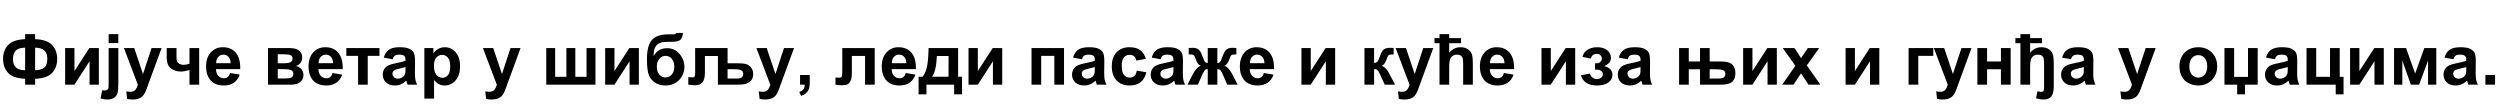 <?xml version="1.0"?>
<svg version="1.1" xmlns="http://www.w3.org/2000/svg" width="1416.543px" height="62.969px"><path fill="#000000" d="M19.902,44.629l0,3.34l-5.664,0l0-3.34q-6.855-0.254-9.678-3.389t-2.822-7.842q0-4.961,2.949-7.959t9.551-3.252l0-2.832l5.664,0l0,2.832q6.816,0.254,9.658,3.359t2.842,7.871q0,4.727-2.832,7.842t-9.668,3.369z M19.902,39.805q2.266,0,3.896-0.762t2.314-2.051t0.684-3.77q0-6.211-6.895-6.211l0,12.793z M14.238,39.805l0-12.793q-3.652,0-5.273,1.631t-1.621,4.932q0,6.23,6.895,6.23z M36.911,27.227l5.273,0l0,13.027l8.438-13.027l5.391,0l0,20.742l-5.273,0l0-13.262l-8.555,13.262l-5.273,0l0-20.742z M61.556,24.414l0-5.078l5.488,0l0,5.078l-5.488,0z M67.044,27.227l0,20.098q0,3.965-0.518,5.596t-1.992,2.549t-3.76,0.918q-0.82,0-1.768-0.146t-2.041-0.439l0.957-4.688q0.391,0.078,0.732,0.127t0.635,0.049q0.84,0,1.377-0.361t0.713-0.869t0.176-3.047l0-19.785l5.488,0z M70.224,27.227l5.84,0l4.961,14.727l4.844-14.727l5.684,0l-7.324,19.961l-1.309,3.613q-0.723,1.816-1.377,2.773t-1.504,1.553t-2.09,0.928t-2.803,0.332q-1.582,0-3.105-0.332l-0.488-4.297q1.289,0.254,2.324,0.254q1.914,0,2.832-1.123t1.406-2.861z M94.459,27.227l5.547,0l0,4.961q0,1.699,0.303,2.529t1.289,1.426t2.49,0.596q1.465,0,3.281-0.664l0-8.848l5.488,0l0,20.742l-5.488,0l0-8.281q-3.203,0.859-4.883,0.859q-2.52,0-4.531-1.084t-2.754-2.773t-0.742-4.502l0-4.961z M130.373,41.367l5.469,0.918q-1.055,3.008-3.33,4.58t-5.693,1.572q-5.41,0-8.008-3.535q-2.051-2.832-2.051-7.148q0-5.156,2.695-8.076t6.816-2.92q4.629,0,7.305,3.057t2.559,9.365l-13.75,0q0.059,2.441,1.328,3.799t3.164,1.357q1.289,0,2.168-0.703t1.328-2.266z M130.686,35.82q-0.059-2.383-1.23-3.623t-2.852-1.24q-1.797,0-2.969,1.309t-1.152,3.555l8.203,0z  M151.851,27.227l12.012,0q3.691,0,5.527,1.348t1.836,4.062q0,1.738-1.006,3.027t-2.529,1.719q2.148,0.527,3.203,1.973t1.055,3.164q0,2.422-1.777,3.936t-5.254,1.514l-13.066,0l0-20.742z M157.378,35.84l3.535,0q2.559,0,3.701-0.645t1.143-2.031q0-1.309-1.064-1.865t-3.779-0.557l-3.535,0l0,5.098z M157.378,44.453l4.336,0q2.344,0,3.418-0.566t1.074-2.031q0-1.523-1.23-2.1t-4.785-0.576l-2.812,0l0,5.273z M188.429,41.367l5.469,0.918q-1.055,3.008-3.33,4.58t-5.693,1.572q-5.41,0-8.008-3.535q-2.051-2.832-2.051-7.148q0-5.156,2.695-8.076t6.816-2.92q4.629,0,7.305,3.057t2.559,9.365l-13.75,0q0.059,2.441,1.328,3.799t3.164,1.357q1.289,0,2.168-0.703t1.328-2.266z M188.742,35.82q-0.059-2.383-1.23-3.623t-2.852-1.24q-1.797,0-2.969,1.309t-1.152,3.555l8.203,0z M196.238,27.227l18.77,0l0,4.434l-6.641,0l0,16.309l-5.488,0l0-16.309l-6.641,0l0-4.434z M222.426,33.555l-4.98-0.898q0.84-3.008,2.891-4.453t6.094-1.445q3.672,0,5.469,0.869t2.529,2.207t0.732,4.912l-0.059,6.406q0,2.734,0.264,4.033t0.986,2.783l-5.43,0q-0.215-0.547-0.527-1.621q-0.137-0.488-0.195-0.645q-1.406,1.367-3.008,2.051t-3.418,0.684q-3.203,0-5.049-1.738t-1.846-4.395q0-1.758,0.84-3.135t2.354-2.109t4.365-1.279q3.848-0.723,5.332-1.348l0-0.547q0-1.582-0.781-2.256t-2.949-0.674q-1.465,0-2.285,0.576t-1.328,2.021z M229.77,38.008q-1.055,0.352-3.34,0.84t-2.988,0.957q-1.074,0.762-1.074,1.934q0,1.152,0.859,1.992t2.188,0.84q1.484,0,2.832-0.977q0.996-0.742,1.309-1.816q0.215-0.703,0.215-2.676l0-1.094z M240.45,27.227l5.117,0l0,3.047q0.996-1.562,2.695-2.539t3.77-0.977q3.613,0,6.133,2.832t2.52,7.891q0,5.195-2.539,8.076t-6.152,2.881q-1.719,0-3.115-0.684t-2.939-2.344l0,10.449l-5.488,0l0-28.633z M245.88,37.246q0,3.496,1.387,5.166t3.379,1.67q1.914,0,3.184-1.533t1.27-5.029q0-3.262-1.309-4.844t-3.242-1.582q-2.012,0-3.34,1.553t-1.328,4.6z  M273.626,27.227l5.84,0l4.961,14.727l4.844-14.727l5.684,0l-7.324,19.961l-1.309,3.613q-0.723,1.816-1.377,2.773t-1.504,1.553t-2.09,0.928t-2.803,0.332q-1.582,0-3.105-0.332l-0.488-4.297q1.289,0.254,2.324,0.254q1.914,0,2.832-1.123t1.406-2.861z  M309.518,27.227l5.039,0l0,16.309l6.367,0l0-16.309l5.059,0l0,16.309l6.348,0l0-16.309l5.059,0l0,20.742l-27.871,0l0-20.742z M342.893,27.227l5.273,0l0,13.027l8.438-13.027l5.391,0l0,20.742l-5.273,0l0-13.262l-8.555,13.262l-5.273,0l0-20.742z M383.222,18.672l3.73,0q-0.176,2.48-1.299,3.76t-5.537,1.279q-0.527,0-1.055-0.02l-0.703,0q-2.617,0-4.258,0.576t-2.686,2.236t-1.084,5.352q1.211-2.285,3.135-3.418t4.58-1.133q4.082,0,6.914,3.174t2.832,7.354q0,4.355-2.979,7.48t-7.783,3.125q-3.301,0-5.801-1.582t-3.574-4.326t-1.074-9.092q0-7.461,2.744-10.723t9.58-3.262l2.773,0q1.152,0,1.543-0.781z M372.167,37.754q0,2.832,1.416,4.482t3.467,1.65q2.207,0,3.623-1.709t1.416-4.404q0-2.754-1.436-4.443t-3.545-1.689q-2.051,0-3.496,1.66t-1.445,4.453z M412.261,35.84l5.488,0q3.242,0,4.98,0.469t2.891,2.012t1.152,3.613q0,3.008-2.061,4.521t-6.182,1.514l-11.738,0l0-16.23l-7.363,0l0,9.16q0,4.336-1.543,5.879t-3.945,1.543q-1.113,0-3.945-0.352l0-4.277q1.816,0.156,2.441,0.156q0.879,0,1.162-0.547t0.283-1.992l0-14.082l18.379,0l0,8.613z M412.261,44.492l5.098,0q2.402,0,3.086-0.781t0.684-1.855q0-1.133-0.869-1.885t-4.424-0.752l-3.574,0l0,5.273z M428.586,27.227l5.84,0l4.961,14.727l4.844-14.727l5.684,0l-7.324,19.961l-1.309,3.613q-0.723,1.816-1.377,2.773t-1.504,1.553t-2.09,0.928t-2.803,0.332q-1.582,0-3.105-0.332l-0.488-4.297q1.289,0.254,2.324,0.254q1.914,0,2.832-1.123t1.406-2.861z M453.329,42.48l5.488,0l0,3.926q0,2.383-0.41,3.76t-1.553,2.471t-2.9,1.719l-1.074-2.266q1.66-0.547,2.363-1.504t0.742-2.617l-2.656,0l0-5.488z  M477.247,27.227l18.379,0l0,20.742l-5.469,0l0-16.289l-7.48,0l0,9.316q0,3.555-0.82,4.99t-1.816,1.885t-3.203,0.449q-1.309,0-3.457-0.352l0-4.043q0.176,0,0.918,0.039q0.859,0.059,1.328,0.059q1.113,0,1.367-0.732t0.254-4.072l0-11.992z M513.22,41.367l5.469,0.918q-1.055,3.008-3.33,4.58t-5.693,1.572q-5.41,0-8.008-3.535q-2.051-2.832-2.051-7.148q0-5.156,2.695-8.076t6.816-2.92q4.629,0,7.305,3.057t2.559,9.365l-13.75,0q0.059,2.441,1.328,3.799t3.164,1.357q1.289,0,2.168-0.703t1.328-2.266z M513.533,35.82q-0.059-2.383-1.23-3.623t-2.852-1.24q-1.797,0-2.969,1.309t-1.152,3.555l8.203,0z M540.639,47.969l-15.703,0l0,5.469l-4.453,0l0-9.961l2.246,0q1.406-1.562,2.324-4.883t1.094-11.367l16.738,0l0,16.25l2.227,0l0,9.961l-4.473,0l0-5.469z M537.455,43.477l0.02-11.738l-6.641,0q-0.332,8.594-2.734,11.738l9.355,0z M548.78,27.227l5.273,0l0,13.027l8.438-13.027l5.391,0l0,20.742l-5.273,0l0-13.262l-8.555,13.262l-5.273,0l0-20.742z  M584.476,27.227l18.418,0l0,20.742l-5.488,0l0-16.309l-7.441,0l0,16.309l-5.488,0l0-20.742z M612.988,33.555l-4.98-0.898q0.84-3.008,2.891-4.453t6.094-1.445q3.672,0,5.469,0.869t2.529,2.207t0.732,4.912l-0.059,6.406q0,2.734,0.264,4.033t0.986,2.783l-5.43,0q-0.215-0.547-0.527-1.621q-0.137-0.488-0.195-0.645q-1.406,1.367-3.008,2.051t-3.418,0.684q-3.203,0-5.049-1.738t-1.846-4.395q0-1.758,0.84-3.135t2.354-2.109t4.365-1.279q3.848-0.723,5.332-1.348l0-0.547q0-1.582-0.781-2.256t-2.949-0.674q-1.465,0-2.285,0.576t-1.328,2.021z M620.332,38.008q-1.055,0.352-3.34,0.84t-2.988,0.957q-1.074,0.762-1.074,1.934q0,1.152,0.859,1.992t2.188,0.84q1.484,0,2.832-0.977q0.996-0.742,1.309-1.816q0.215-0.703,0.215-2.676l0-1.094z M649.254,33.359l-5.41,0.977q-0.273-1.621-1.24-2.441t-2.51-0.82q-2.051,0-3.271,1.416t-1.221,4.736q0,3.691,1.24,5.215t3.33,1.523q1.562,0,2.559-0.889t1.406-3.057l5.391,0.918q-0.84,3.711-3.223,5.605t-6.387,1.895q-4.551,0-7.256-2.871t-2.705-7.949q0-5.137,2.715-7.998t7.344-2.861q3.789,0,6.025,1.631t3.213,4.971z  M657.551,33.555l-4.98-0.898q0.84-3.008,2.891-4.453t6.094-1.445q3.672,0,5.469,0.869t2.529,2.207t0.732,4.912l-0.059,6.406q0,2.734,0.264,4.033t0.986,2.783l-5.43,0q-0.215-0.547-0.527-1.621q-0.137-0.488-0.195-0.645q-1.406,1.367-3.008,2.051t-3.418,0.684q-3.203,0-5.049-1.738t-1.846-4.395q0-1.758,0.84-3.135t2.354-2.109t4.365-1.279q3.848-0.723,5.332-1.348l0-0.547q0-1.582-0.781-2.256t-2.949-0.674q-1.465,0-2.285,0.576t-1.328,2.021z M664.895,38.008q-1.055,0.352-3.34,0.84t-2.988,0.957q-1.074,0.762-1.074,1.934q0,1.152,0.859,1.992t2.188,0.84q1.484,0,2.832-0.977q0.996-0.742,1.309-1.816q0.215-0.703,0.215-2.676l0-1.094z M684.325,47.969l0-8.848q-1.074,0.078-1.494,0.479t-1.475,2.373l-2.617,5.996l-5.898,0l2.93-5.723q2.227-4.297,4.629-4.922q-1.797-0.684-2.754-3.535q-0.723-2.129-1.318-2.549t-2.783-0.42l0-3.633q1.621-0.098,2.266-0.098q1.816,0,3.105,0.801t2.422,3.984q0.879,2.48,1.406,3.135t1.582,0.693l0-8.477l5.449,0l0,8.477q1.055,0,1.592-0.684t1.396-3.145q1.113-3.145,2.373-3.965t3.232-0.82q0.566,0,2.188,0.098l0,3.633q-2.168,0-2.773,0.42t-1.328,2.549q-0.957,2.852-2.754,3.535q2.402,0.625,4.629,4.922l2.93,5.723l-5.898,0l-2.598-5.996q-0.703-1.602-1.299-2.188t-1.689-0.664l0,8.848l-5.449,0z M716.138,41.367l5.469,0.918q-1.055,3.008-3.33,4.58t-5.693,1.572q-5.41,0-8.008-3.535q-2.051-2.832-2.051-7.148q0-5.156,2.695-8.076t6.816-2.92q4.629,0,7.305,3.057t2.559,9.365l-13.75,0q0.059,2.441,1.328,3.799t3.164,1.357q1.289,0,2.168-0.703t1.328-2.266z M716.451,35.82q-0.059-2.383-1.23-3.623t-2.852-1.24q-1.797,0-2.969,1.309t-1.152,3.555l8.203,0z  M737.42,27.227l5.273,0l0,13.027l8.438-13.027l5.391,0l0,20.742l-5.273,0l0-13.262l-8.555,13.262l-5.273,0l0-20.742z  M773.116,27.227l5.469,0l0,8.477q1.367-0.156,1.934-0.84t1.367-2.988q1.055-3.066,2.305-3.926t3.281-0.859q0.625,0,2.168,0.098l0.02,3.633q-2.168,0-2.773,0.41q-0.605,0.43-1.309,2.559q-0.957,2.871-2.754,3.535q2.598,0.723,4.395,4.512q0.098,0.195,0.215,0.41l3.066,5.723l-5.898,0l-2.734-5.996q-0.84-1.816-1.455-2.334t-1.826-0.518l0,8.848l-5.469,0l0-20.742z M790.789,27.227l5.84,0l4.961,14.727l4.844-14.727l5.684,0l-7.324,19.961l-1.309,3.613q-0.723,1.816-1.377,2.773t-1.504,1.553t-2.09,0.928t-2.803,0.332q-1.582,0-3.105-0.332l-0.488-4.297q1.289,0.254,2.324,0.254q1.914,0,2.832-1.123t1.406-2.861z M815.648,21.621l0-2.285l5.488,0l0,2.285l6.699,0l0,2.852l-6.699,0l0,5.391q1.328-1.562,2.93-2.334t3.477-0.771q2.5,0,4.17,1.123t2.246,2.812t0.576,5.107l0,12.168l-5.488,0l0-10.957q0-2.793-0.225-3.809t-1.045-1.631t-2.148-0.615q-2.188,0-3.34,1.436t-1.152,5.186l0,10.391l-5.488,0l0-23.496l-2.852,0l0-2.852l2.852,0z M852.149,41.367l5.469,0.918q-1.055,3.008-3.33,4.58t-5.693,1.572q-5.41,0-8.008-3.535q-2.051-2.832-2.051-7.148q0-5.156,2.695-8.076t6.816-2.92q4.629,0,7.305,3.057t2.559,9.365l-13.75,0q0.059,2.441,1.328,3.799t3.164,1.357q1.289,0,2.168-0.703t1.328-2.266z M852.461,35.82q-0.059-2.383-1.23-3.623t-2.852-1.24q-1.797,0-2.969,1.309t-1.152,3.555l8.203,0z  M873.431,27.227l5.273,0l0,13.027l8.438-13.027l5.391,0l0,20.742l-5.273,0l0-13.262l-8.555,13.262l-5.273,0l0-20.742z M903.779,39.453l0-3.574q1.426,0,2.07-0.186t1.221-0.898t0.576-1.631q0-0.977-0.713-1.807t-2.139-0.83q-1.094,0-1.953,0.469t-1.562,2.227l-4.648-0.996q0.703-2.734,3.008-4.102t5.254-1.367q3.75,0,5.811,1.719t2.061,4.316q0,1.621-0.889,2.686t-2.803,1.982q2.305,0.625,3.447,1.895t1.143,3.164q0,2.422-2.266,4.17t-6.523,1.748q-7.422,0-9.082-5.801l5.02-0.918q1.211,3.047,4.004,3.047q1.543,0,2.471-0.811t0.928-1.904q0-1.211-0.967-1.904t-2.529-0.693l-0.938,0z M922.213,33.555l-4.98-0.898q0.84-3.008,2.891-4.453t6.094-1.445q3.672,0,5.469,0.869t2.529,2.207t0.732,4.912l-0.059,6.406q0,2.734,0.264,4.033t0.986,2.783l-5.43,0q-0.215-0.547-0.527-1.621q-0.137-0.488-0.195-0.645q-1.406,1.367-3.008,2.051t-3.418,0.684q-3.203,0-5.049-1.738t-1.846-4.395q0-1.758,0.84-3.135t2.354-2.109t4.365-1.279q3.848-0.723,5.332-1.348l0-0.547q0-1.582-0.781-2.256t-2.949-0.674q-1.465,0-2.285,0.576t-1.328,2.021z M929.557,38.008q-1.055,0.352-3.34,0.84t-2.988,0.957q-1.074,0.762-1.074,1.934q0,1.152,0.859,1.992t2.188,0.84q1.484,0,2.832-0.977q0.996-0.742,1.309-1.816q0.215-0.703,0.215-2.676l0-1.094z  M963.261,47.969l0-8.711l-6.367,0l0,8.711l-5.488,0l0-20.742l5.488,0l0,7.598l6.367,0l0-7.598l5.469,0l0,7.598l5.527,0q3.711,0,5.4,0.625t2.666,2.139t0.977,3.857q0,3.184-1.758,4.854t-6.504,1.67l-11.777,0z M968.729,44.492l5.117,0q1.992,0,2.881-0.645t0.889-1.992q0-1.484-1.172-2.041t-4.141-0.557l-3.574,0l0,5.234z M987.691,27.227l5.273,0l0,13.027l8.438-13.027l5.391,0l0,20.742l-5.273,0l0-13.262l-8.555,13.262l-5.273,0l0-20.742z M1009.816,47.969l7.48-10.684l-7.168-10.059l6.699,0l3.672,5.703l3.867-5.703l6.445,0l-7.031,9.824l7.676,10.918l-6.738,0l-4.219-6.426l-4.258,6.426l-6.426,0z  M1045.747,27.227l5.273,0l0,13.027l8.438-13.027l5.391,0l0,20.742l-5.273,0l0-13.262l-8.555,13.262l-5.273,0l0-20.742z  M1081.443,27.227l14.004,0l0,4.434l-8.516,0l0,16.309l-5.488,0l0-20.742z M1095.756,27.227l5.84,0l4.961,14.727l4.844-14.727l5.684,0l-7.324,19.961l-1.309,3.613q-0.723,1.816-1.377,2.773t-1.504,1.553t-2.09,0.928t-2.803,0.332q-1.582,0-3.105-0.332l-0.488-4.297q1.289,0.254,2.324,0.254q1.914,0,2.832-1.123t1.406-2.861z M1120.42,27.227l5.488,0l0,7.598l7.852,0l0-7.598l5.508,0l0,20.742l-5.508,0l0-8.711l-7.852,0l0,8.711l-5.488,0l0-20.742z M1150.299,21.621l6.699,0l0,2.852l-6.699,0l0,5.391q1.328-1.562,2.93-2.334t3.477-0.771q2.5,0,4.17,1.123t2.246,2.812t0.576,5.107l0,13.184q0,3.75-1.309,5.576t-4.473,1.826q-1.66,0-4.238-0.645l0.781-4.043q1.484,0.371,2.129,0.371q0.977,0,1.299-0.498t0.322-2.041l0-12.52q0-2.793-0.225-3.809t-1.045-1.631t-2.148-0.615q-2.188,0-3.34,1.436t-1.152,5.186l0,10.391l-5.488,0l0-23.496l-2.852,0l0-2.852l2.852,0l0-2.285l5.488,0l0,2.285z M1173.401,33.555l-4.98-0.898q0.84-3.008,2.891-4.453t6.094-1.445q3.672,0,5.469,0.869t2.529,2.207t0.732,4.912l-0.059,6.406q0,2.734,0.264,4.033t0.986,2.783l-5.43,0q-0.215-0.547-0.527-1.621q-0.137-0.488-0.195-0.645q-1.406,1.367-3.008,2.051t-3.418,0.684q-3.203,0-5.049-1.738t-1.846-4.395q0-1.758,0.84-3.135t2.354-2.109t4.365-1.279q3.848-0.723,5.332-1.348l0-0.547q0-1.582-0.781-2.256t-2.949-0.674q-1.465,0-2.285,0.576t-1.328,2.021z M1180.745,38.008q-1.055,0.352-3.34,0.84t-2.988,0.957q-1.074,0.762-1.074,1.934q0,1.152,0.859,1.992t2.188,0.84q1.484,0,2.832-0.977q0.996-0.742,1.309-1.816q0.215-0.703,0.215-2.676l0-1.094z  M1200.133,27.227l5.84,0l4.961,14.727l4.844-14.727l5.684,0l-7.324,19.961l-1.309,3.613q-0.723,1.816-1.377,2.773t-1.504,1.553t-2.09,0.928t-2.803,0.332q-1.582,0-3.105-0.332l-0.488-4.297q1.289,0.254,2.324,0.254q1.914,0,2.832-1.123t1.406-2.861z  M1234.891,37.305q0-2.734,1.348-5.293t3.818-3.906t5.518-1.348q4.707,0,7.715,3.057t3.008,7.725q0,4.707-3.037,7.803t-7.646,3.096q-2.852,0-5.439-1.289t-3.936-3.779t-1.348-6.064z M1240.516,37.598q0,3.086,1.465,4.727t3.613,1.641t3.604-1.641t1.455-4.766q0-3.047-1.455-4.688t-3.604-1.641t-3.613,1.641t-1.465,4.727z M1272.036,47.969l0,5.469l-4.414,0l0-5.469l-7.207,0l0-20.742l5.488,0l0,16.309l7.852,0l0-16.309l5.488,0l0,20.742l-7.207,0z M1288.927,33.555l-4.98-0.898q0.84-3.008,2.891-4.453t6.094-1.445q3.672,0,5.469,0.869t2.529,2.207t0.732,4.912l-0.059,6.406q0,2.734,0.264,4.033t0.986,2.783l-5.43,0q-0.215-0.547-0.527-1.621q-0.137-0.488-0.195-0.645q-1.406,1.367-3.008,2.051t-3.418,0.684q-3.203,0-5.049-1.738t-1.846-4.395q0-1.758,0.84-3.135t2.354-2.109t4.365-1.279q3.848-0.723,5.332-1.348l0-0.547q0-1.582-0.781-2.256t-2.949-0.674q-1.465,0-2.285,0.576t-1.328,2.021z M1296.271,38.008q-1.055,0.352-3.34,0.84t-2.988,0.957q-1.074,0.762-1.074,1.934q0,1.152,0.859,1.992t2.188,0.84q1.484,0,2.832-0.977q0.996-0.742,1.309-1.816q0.215-0.703,0.215-2.676l0-1.094z M1306.912,27.227l5.488,0l0,16.309l7.832,0l0-16.309l5.488,0l0,16.309l2.168,0l0,9.902l-4.434,0l0-5.469l-16.543,0l0-20.742z M1331.596,27.227l5.273,0l0,13.027l8.438-13.027l5.391,0l0,20.742l-5.273,0l0-13.262l-8.555,13.262l-5.273,0l0-20.742z M1356.515,27.227l6.797,0l5.156,14.453l5.195-14.453l6.777,0l0,20.742l-4.668,0l0-13.652l-5.059,13.652l-4.688,0l-4.824-13.652l0,13.652l-4.688,0l0-20.742z M1390.085,33.555l-4.98-0.898q0.84-3.008,2.891-4.453t6.094-1.445q3.672,0,5.469,0.869t2.529,2.207t0.732,4.912l-0.059,6.406q0,2.734,0.264,4.033t0.986,2.783l-5.43,0q-0.215-0.547-0.527-1.621q-0.137-0.488-0.195-0.645q-1.406,1.367-3.008,2.051t-3.418,0.684q-3.203,0-5.049-1.738t-1.846-4.395q0-1.758,0.84-3.135t2.354-2.109t4.365-1.279q3.848-0.723,5.332-1.348l0-0.547q0-1.582-0.781-2.256t-2.949-0.674q-1.465,0-2.285,0.576t-1.328,2.021z M1397.429,38.008q-1.055,0.352-3.34,0.84t-2.988,0.957q-1.074,0.762-1.074,1.934q0,1.152,0.859,1.992t2.188,0.84q1.484,0,2.832-0.977q0.996-0.742,1.309-1.816q0.215-0.703,0.215-2.676l0-1.094z M1408.265,47.969l0-5.488l5.488,0l0,5.488l-5.488,0z"/></svg>

